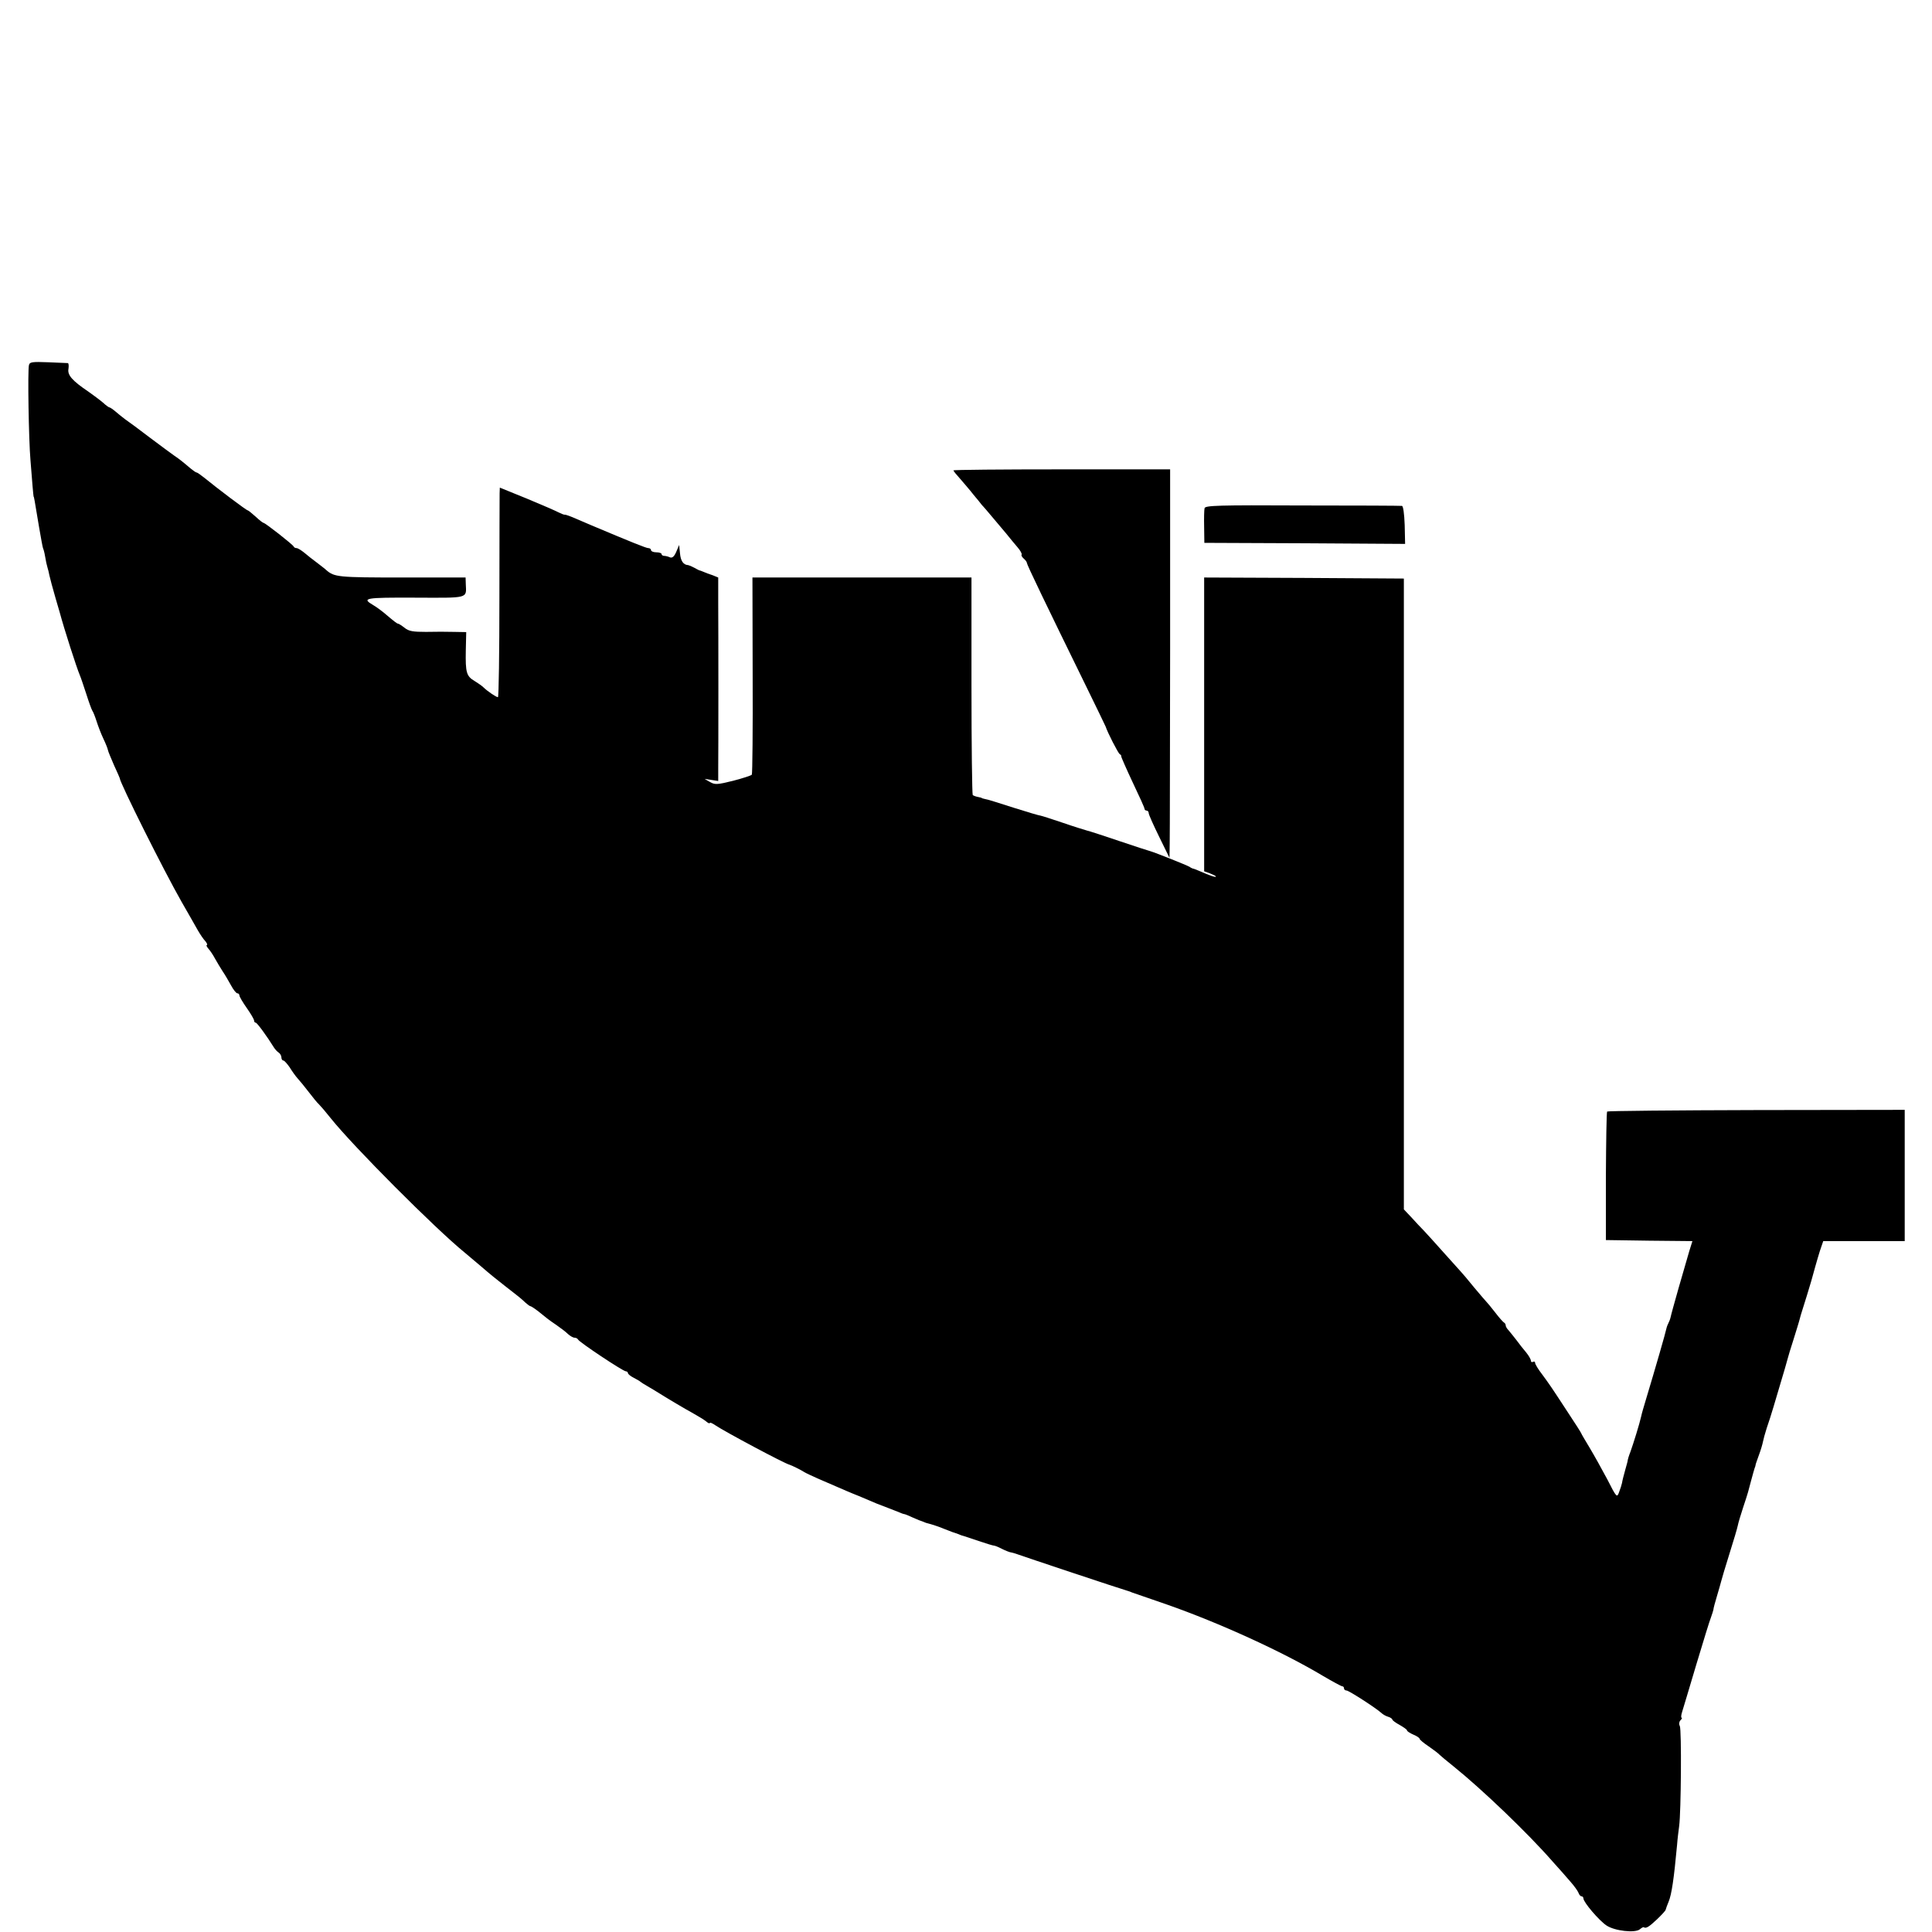 <?xml version="1.0" standalone="no"?>
<!DOCTYPE svg PUBLIC "-//W3C//DTD SVG 20010904//EN"
 "http://www.w3.org/TR/2001/REC-SVG-20010904/DTD/svg10.dtd">
<svg version="1.0" xmlns="http://www.w3.org/2000/svg"
 width="920pt" height="920pt" viewBox="0 0 920 920"
 preserveAspectRatio="xMidYMid meet">
<g transform="translate(0,920) scale(0.1,-0.1)"
fill="#000000" stroke="none">
<path d="M138 7462 c-7 -24 -1 -361 7 -452 3 -41 8 -97 10 -125 2 -27 5 -50 5
-50 2 0 3 -7 26 -145 9 -52 17 -97 19 -101 2 -3 7 -21 10 -40 3 -19 8 -42 11
-51 3 -9 7 -26 9 -37 7 -29 12 -48 30 -111 9 -30 17 -59 19 -65 22 -82 81
-265 96 -300 5 -11 18 -51 31 -90 12 -38 25 -74 29 -80 4 -5 13 -28 20 -50 7
-22 21 -59 32 -82 11 -23 21 -48 22 -55 1 -7 15 -39 29 -72 15 -32 27 -60 27
-61 0 -21 211 -443 295 -590 32 -55 66 -116 77 -135 11 -19 27 -43 36 -52 8
-10 11 -18 7 -18 -4 0 -1 -8 7 -17 9 -10 23 -31 32 -48 9 -16 25 -43 36 -60
11 -16 29 -47 40 -67 11 -21 25 -38 30 -38 6 0 10 -5 10 -10 0 -6 16 -33 35
-60 19 -27 35 -54 35 -60 0 -5 3 -10 8 -10 6 0 53 -64 87 -119 6 -9 16 -20 23
-24 6 -4 12 -15 12 -22 0 -8 4 -15 9 -15 5 0 18 -15 30 -32 11 -18 28 -42 38
-53 10 -11 34 -40 53 -65 19 -25 41 -52 50 -60 8 -8 33 -37 55 -65 107 -134
498 -526 637 -639 12 -10 50 -42 83 -70 33 -29 80 -67 105 -86 70 -54 82 -64
102 -83 10 -9 21 -17 24 -17 3 0 20 -11 38 -25 42 -34 45 -37 86 -65 19 -13
44 -32 54 -42 11 -10 25 -18 32 -18 7 0 14 -4 16 -8 4 -12 215 -152 228 -152
5 0 10 -4 10 -8 0 -5 12 -15 28 -23 15 -8 29 -16 32 -19 3 -3 16 -11 30 -19
14 -8 54 -32 89 -54 35 -21 78 -47 96 -57 18 -10 43 -24 56 -32 13 -7 32 -19
42 -27 9 -8 17 -11 17 -7 0 4 12 -1 28 -12 41 -28 327 -181 352 -187 10 -3 55
-25 70 -35 8 -5 36 -18 63 -30 26 -11 66 -29 90 -39 23 -10 71 -31 107 -45 36
-15 74 -31 85 -36 18 -7 51 -20 65 -25 3 -1 18 -7 33 -13 16 -7 30 -12 33 -12
3 0 21 -7 42 -17 20 -9 40 -17 45 -18 4 -2 9 -4 12 -5 3 -1 8 -3 13 -4 17 -4
59 -18 77 -26 24 -10 57 -22 68 -25 4 -2 9 -4 12 -5 3 -1 8 -3 13 -4 4 -1 36
-12 72 -24 36 -12 68 -22 73 -22 4 0 20 -6 37 -15 16 -8 37 -17 47 -18 10 -2
25 -7 33 -10 18 -7 501 -168 515 -171 6 -2 17 -5 25 -9 8 -3 83 -29 165 -57
249 -87 552 -225 744 -340 46 -27 88 -50 93 -50 4 0 8 -4 8 -10 0 -5 5 -10 12
-10 11 0 141 -84 166 -107 6 -6 21 -15 32 -18 11 -3 20 -10 20 -13 0 -4 16
-16 35 -26 19 -11 35 -22 35 -26 0 -4 14 -13 30 -20 17 -7 30 -16 30 -20 0 -4
19 -20 43 -36 23 -16 47 -34 52 -40 6 -6 35 -30 65 -54 138 -111 356 -320 473
-454 29 -32 67 -75 84 -95 18 -20 35 -44 39 -53 3 -10 10 -18 15 -18 5 0 9 -5
9 -10 0 -18 74 -105 110 -129 39 -26 136 -37 159 -18 8 7 16 11 18 10 10 -8
25 1 62 36 23 22 43 43 43 48 1 4 7 22 14 38 14 34 25 107 40 270 2 28 7 68
10 90 9 67 12 459 3 476 -5 9 -3 21 3 27 7 7 9 12 6 12 -4 0 -3 12 2 28 5 15
35 117 68 227 33 110 64 211 70 225 5 14 10 30 11 35 0 6 8 35 17 65 9 30 18
62 20 70 2 8 19 67 39 130 20 63 38 124 40 135 2 11 13 49 25 85 12 36 23 70
24 75 4 15 26 98 31 113 3 7 5 14 5 17 0 3 8 24 16 47 9 24 17 52 19 63 2 11
10 40 18 65 9 25 23 70 32 100 55 184 67 226 69 235 1 6 13 44 26 85 13 41 25
81 27 88 6 23 10 37 15 52 5 14 40 129 43 140 9 33 29 105 41 143 l16 47 194
0 194 0 0 313 0 312 -706 -1 c-388 -1 -708 -4 -711 -7 -3 -3 -5 -142 -6 -309
l0 -303 206 -3 206 -2 -15 -48 c-21 -70 -85 -294 -89 -315 -2 -9 -7 -22 -10
-27 -3 -5 -8 -18 -10 -27 -3 -17 -52 -187 -96 -333 -11 -36 -22 -74 -24 -85
-8 -36 -37 -129 -51 -168 -8 -20 -13 -38 -13 -40 1 -1 -5 -22 -12 -47 -7 -25
-14 -52 -15 -61 -2 -9 -8 -29 -14 -44 -10 -28 -12 -27 -56 60 -26 49 -64 117
-85 152 -21 35 -39 65 -39 67 0 2 -29 48 -65 102 -83 127 -84 128 -122 180
-18 23 -33 48 -33 54 0 6 -4 8 -10 5 -5 -3 -10 -1 -10 5 0 7 -10 24 -22 39
-13 15 -34 42 -48 61 -14 18 -31 39 -37 46 -7 7 -13 17 -13 22 0 6 -4 12 -8
14 -4 2 -23 23 -42 48 -19 25 -38 47 -41 50 -3 3 -30 34 -60 70 -29 36 -58 70
-64 76 -5 6 -41 46 -80 89 -38 43 -81 90 -95 105 -14 14 -41 43 -60 64 l-35
37 0 1502 0 1502 -476 3 -475 2 0 -700 0 -699 28 -10 c15 -6 28 -12 28 -15 0
-5 -26 3 -80 27 -14 6 -27 11 -30 11 -3 1 -10 4 -15 8 -13 8 -164 68 -185 74
-8 2 -76 24 -150 49 -74 25 -144 48 -154 50 -11 3 -63 19 -115 37 -53 18 -100
33 -106 34 -5 0 -63 17 -129 38 -65 21 -125 40 -135 41 -9 2 -16 4 -16 5 0 1
-8 3 -18 5 -11 2 -21 6 -25 9 -3 4 -6 238 -6 521 l0 515 -521 0 -522 0 1 -466
c1 -256 -1 -469 -4 -473 -3 -4 -43 -17 -89 -29 -76 -19 -87 -19 -110 -6 l-26
15 33 -5 32 -5 0 57 c1 81 1 654 0 795 l0 117 -27 11 c-16 5 -35 12 -43 16 -8
3 -17 7 -20 7 -3 1 -14 7 -25 13 -11 6 -23 11 -28 12 -23 1 -36 20 -39 56 l-4
40 -14 -33 c-10 -23 -19 -30 -30 -26 -8 4 -21 7 -27 7 -7 0 -13 4 -13 9 0 4
-11 8 -25 8 -14 0 -25 5 -25 10 0 6 -6 10 -13 10 -10 0 -75 26 -272 109 -11 5
-42 18 -70 30 -27 12 -52 21 -55 20 -3 -1 -16 4 -30 11 -13 7 -82 37 -152 66
l-128 52 -1 -27 c0 -14 -1 -239 -1 -498 0 -260 -3 -473 -7 -473 -8 0 -51 29
-69 47 -7 7 -26 20 -42 30 -39 23 -44 40 -42 146 l2 87 -58 1 c-31 1 -91 1
-134 0 -61 0 -81 3 -101 19 -14 11 -28 20 -31 20 -5 0 -16 8 -69 53 -12 10
-34 26 -49 35 -58 34 -42 37 198 36 258 -1 245 -5 242 64 l-1 32 -304 0 c-302
0 -321 2 -359 35 -6 6 -26 21 -44 35 -19 14 -46 35 -61 48 -15 12 -31 22 -37
22 -6 0 -12 3 -14 8 -4 9 -135 112 -143 112 -3 0 -20 13 -38 30 -18 16 -35 30
-38 30 -6 0 -144 104 -205 154 -18 14 -34 26 -38 26 -3 0 -15 8 -27 18 -45 38
-58 48 -79 62 -12 8 -64 47 -115 85 -51 39 -105 79 -120 89 -14 11 -36 28 -47
38 -12 10 -24 18 -27 18 -3 0 -17 10 -31 23 -14 12 -45 35 -69 52 -77 52 -101
79 -95 109 2 14 1 26 -3 27 -5 0 -47 2 -95 4 -74 3 -87 1 -90 -13z"/>
<path d="M4540 6960 c0 -3 15 -21 33 -41 17 -20 46 -53 62 -74 17 -20 35 -42
40 -49 6 -6 26 -29 45 -52 19 -22 51 -60 70 -83 19 -24 45 -55 57 -69 12 -14
20 -29 18 -33 -3 -4 2 -12 10 -19 8 -7 15 -16 15 -21 0 -8 87 -189 283 -589
50 -102 91 -187 92 -190 8 -26 59 -126 67 -131 5 -3 9 -8 7 -10 -1 -2 23 -57
54 -123 31 -65 57 -122 57 -127 0 -5 5 -9 10 -9 6 0 10 -6 10 -12 0 -7 23 -58
50 -113 l49 -100 1 70 c1 39 1 455 2 925 l0 855 -516 0 c-284 0 -516 -2 -516
-5z"/>
<path d="M5736 6780 c-2 -8 -3 -49 -2 -90 l1 -75 478 -2 478 -3 -2 90 c-2 54
-7 90 -13 91 -6 1 -219 2 -474 2 -403 2 -463 0 -466 -13z"/>
</g>
</svg>
